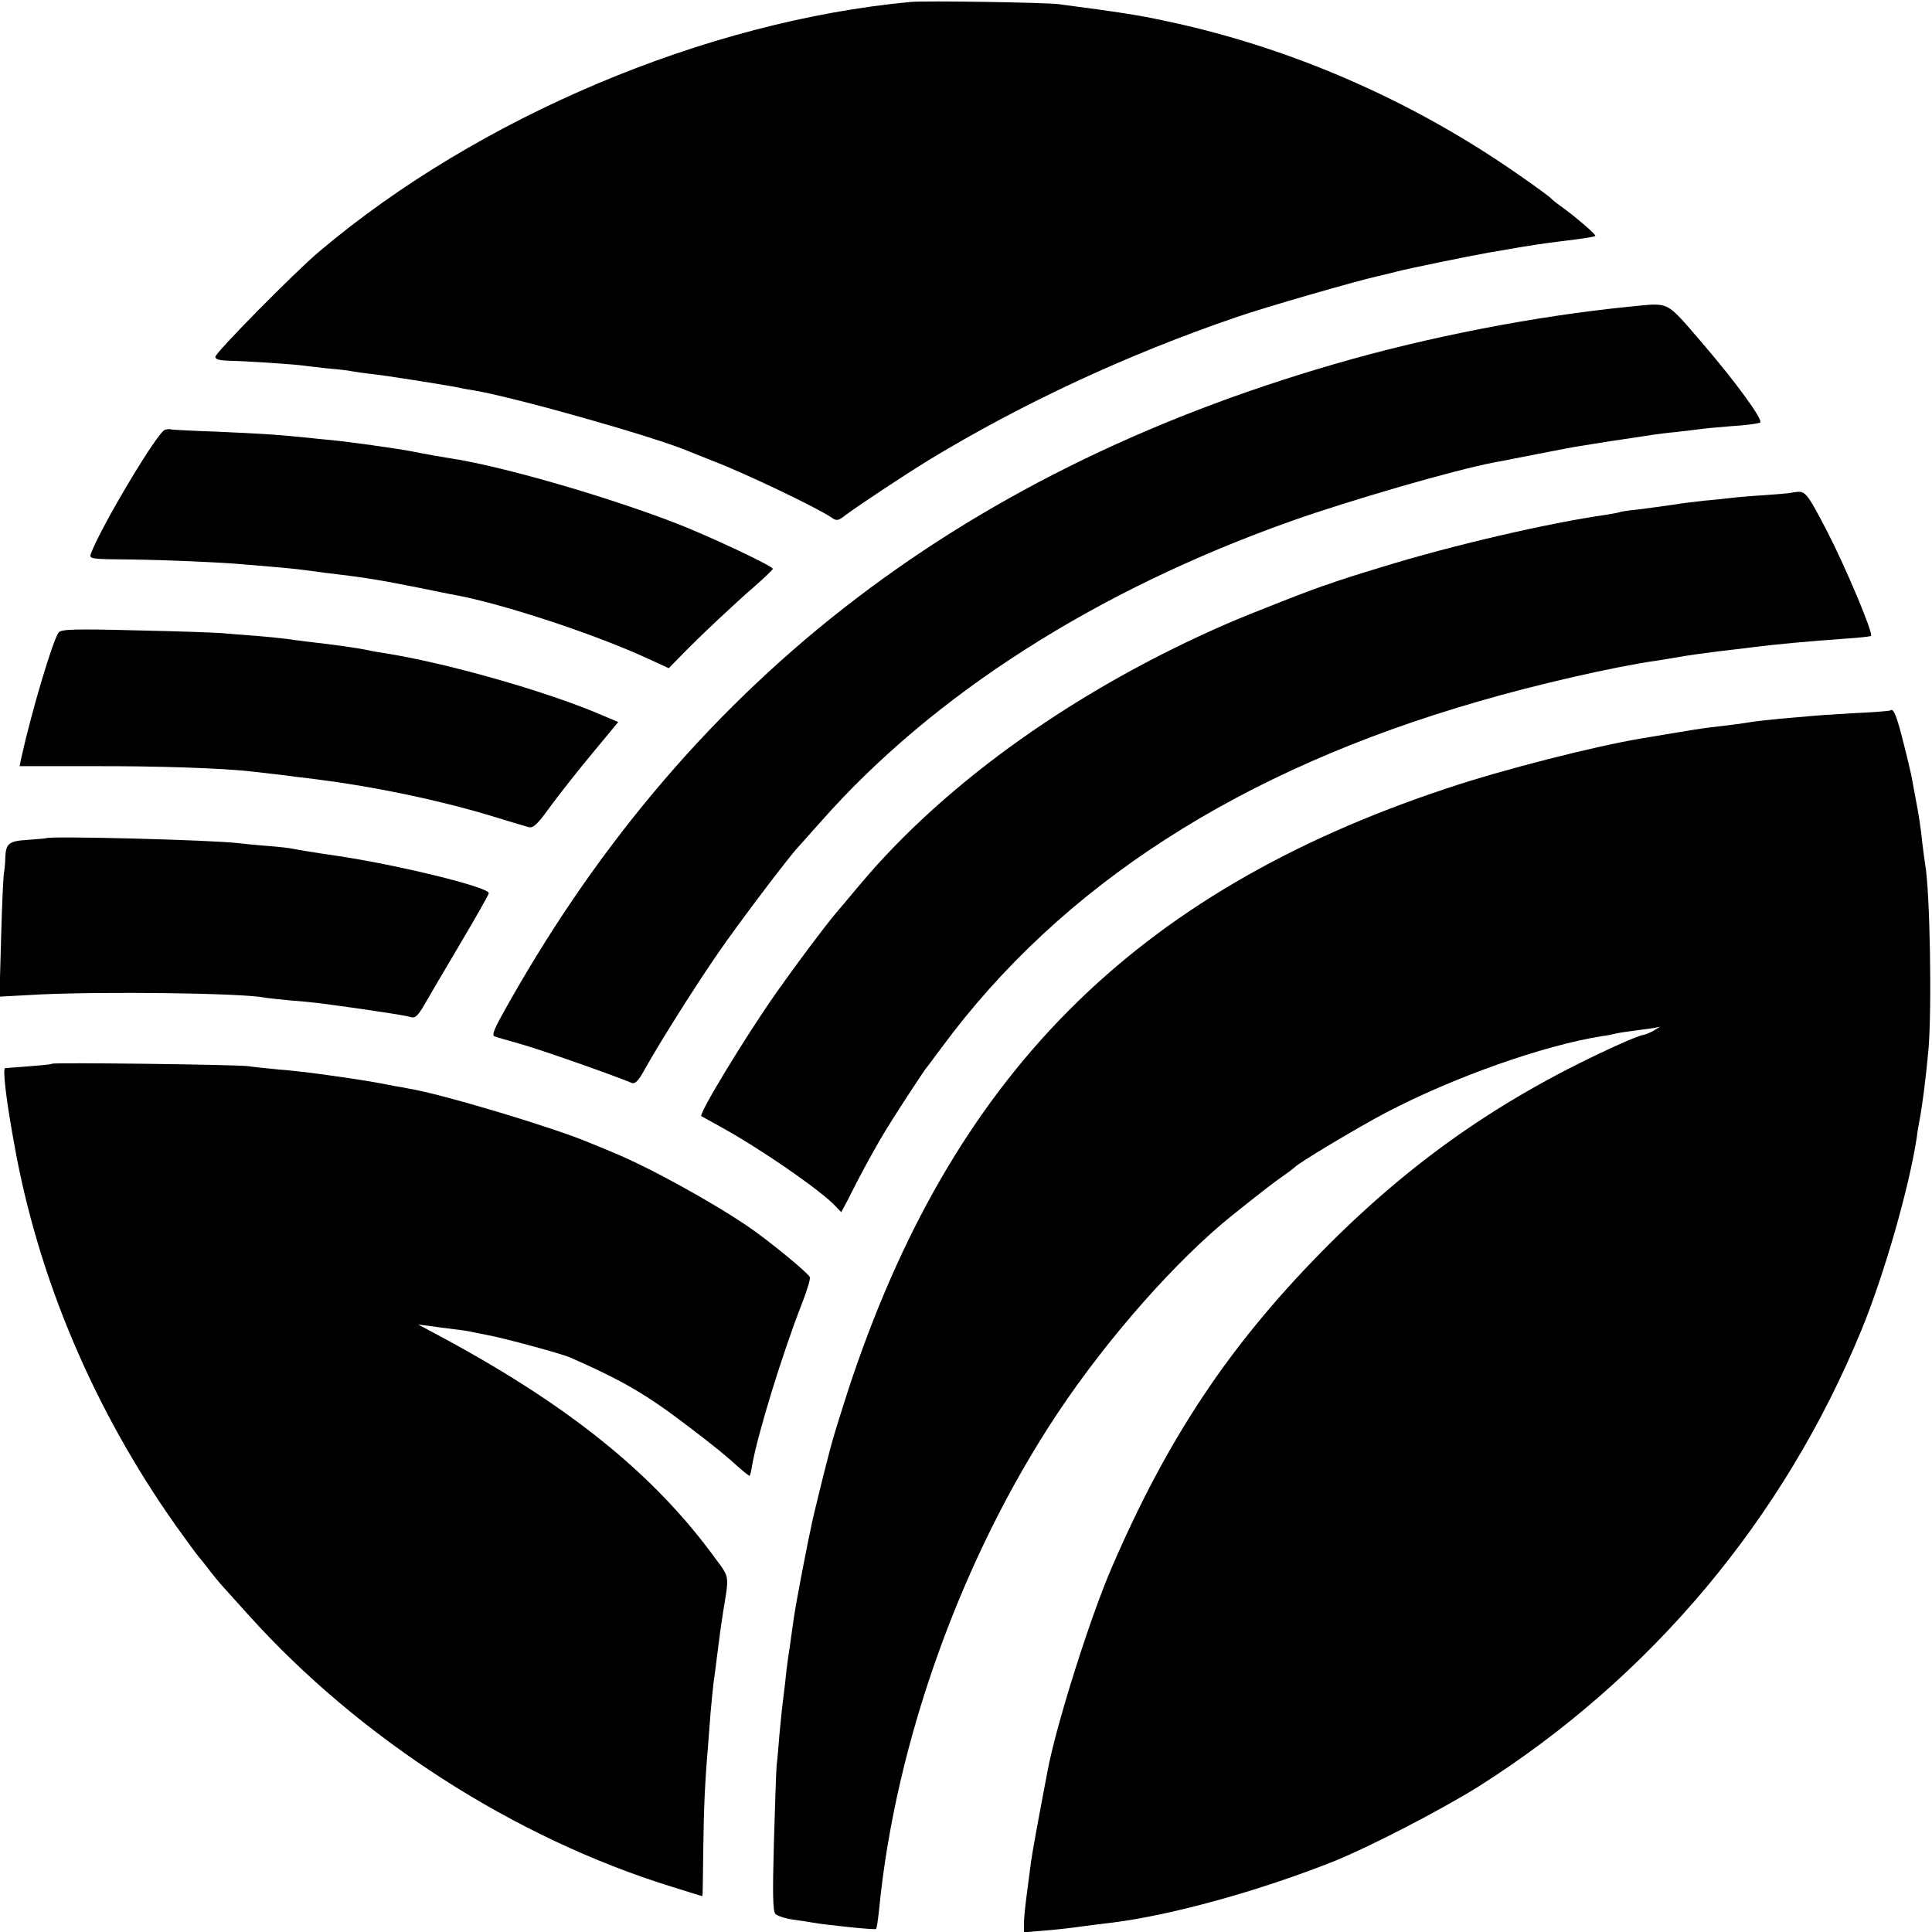 <?xml version="1.0" standalone="no"?>
<!DOCTYPE svg PUBLIC "-//W3C//DTD SVG 20010904//EN"
 "http://www.w3.org/TR/2001/REC-SVG-20010904/DTD/svg10.dtd">
<svg version="1.0" xmlns="http://www.w3.org/2000/svg"
 width="700pt" height="700pt" viewBox="0 0 700 700"
 preserveAspectRatio="xMidYMid meet">
<g transform="translate(0,700) scale(0.1,-0.1)"
fill="#000000" stroke="none">
<path d="M3300 6993 c-741 -69 -1565 -416 -2143 -904 -88 -74 -377 -367 -377
-382 0 -9 16 -13 48 -14 61 -1 243 -13 274 -18 12 -2 52 -6 87 -10 35 -3 73
-7 85 -10 11 -2 44 -7 71 -10 44 -4 265 -39 320 -50 11 -3 36 -7 55 -10 155
-27 656 -169 775 -220 17 -7 57 -23 90 -36 111 -42 381 -171 429 -205 17 -12
24 -11 50 10 50 37 204 139 301 199 336 204 717 382 1115 518 94 33 437 132
515 149 28 7 57 13 65 16 43 11 256 55 335 69 50 8 99 17 110 19 30 5 94 15
145 21 96 12 130 17 130 21 0 7 -68 65 -114 99 -23 16 -43 32 -46 36 -3 4 -54
42 -115 84 -387 271 -830 464 -1282 559 -96 21 -168 32 -388 61 -47 6 -483 13
-535 8z"/>
<path d="M5905 5889 c-342 -34 -734 -110 -1073 -209 -1373 -399 -2360 -1173
-3016 -2363 -27 -49 -34 -69 -24 -72 7 -3 53 -16 102 -30 70 -20 318 -107 396
-139 11 -4 24 9 44 46 52 94 188 310 270 428 70 102 253 344 288 381 7 8 44
49 82 92 408 462 999 839 1707 1090 209 74 588 184 730 211 13 2 83 16 154 30
72 14 144 28 160 30 72 12 163 26 200 31 22 3 51 8 65 10 14 2 52 7 85 10 33
4 70 8 83 10 12 2 64 7 115 11 50 3 97 9 104 13 14 7 -88 147 -211 290 -134
155 -114 144 -261 130z"/>
<path d="M598 5443 c-26 -6 -228 -344 -268 -447 -8 -21 -7 -22 139 -23 138 -2
327 -10 416 -18 146 -12 193 -17 215 -20 14 -2 48 -6 75 -10 138 -16 201 -26
350 -56 55 -11 111 -23 125 -25 173 -32 509 -143 699 -231 l74 -34 47 48 c66
68 195 189 268 252 34 30 62 57 62 60 0 10 -217 112 -335 159 -234 92 -595
199 -800 236 -16 2 -57 10 -90 15 -33 6 -71 13 -85 16 -45 9 -224 34 -285 40
-33 3 -82 8 -110 11 -100 10 -153 13 -310 20 -88 3 -162 7 -165 8 -3 2 -13 1
-22 -1z"/>
<path d="M6487 5214 c-1 -1 -43 -4 -92 -8 -50 -3 -109 -8 -130 -11 -22 -2 -62
-7 -90 -9 -27 -3 -79 -9 -115 -15 -36 -5 -92 -13 -125 -17 -33 -3 -62 -8 -65
-9 -3 -2 -26 -6 -50 -10 -210 -30 -556 -110 -815 -190 -83 -25 -157 -49 -165
-52 -8 -3 -19 -7 -25 -9 -37 -10 -270 -101 -370 -144 -540 -235 -1013 -570
-1325 -940 -39 -47 -80 -95 -90 -107 -41 -48 -150 -194 -216 -288 -114 -162
-283 -441 -273 -449 2 -1 36 -20 74 -41 140 -77 362 -230 414 -287 l19 -20 23
43 c57 114 112 213 155 281 38 61 117 181 126 193 5 6 32 42 60 80 434 588
1081 1005 1946 1254 209 61 494 126 642 147 19 3 58 9 85 14 28 5 91 14 140
20 50 6 106 12 125 15 79 10 206 22 335 31 50 3 92 8 94 10 9 9 -90 245 -158
377 -69 133 -79 147 -108 145 -13 -2 -25 -3 -26 -4z"/>
<path d="M213 4709 c-21 -26 -98 -284 -137 -460 l-5 -25 262 0 c231 1 470 -7
577 -19 112 -13 147 -17 165 -20 11 -1 45 -5 75 -9 211 -27 436 -74 626 -131
65 -20 128 -39 140 -42 17 -4 32 11 81 79 34 46 102 132 152 192 l91 110 -64
27 c-201 86 -566 189 -786 223 -19 3 -44 7 -55 10 -51 10 -123 20 -220 31 -27
3 -61 8 -75 10 -14 2 -63 7 -110 11 -47 3 -103 8 -125 10 -22 2 -162 7 -310
10 -224 6 -272 4 -282 -7z"/>
<path d="M6849 4426 c-2 -2 -62 -7 -134 -10 -71 -4 -143 -9 -160 -11 -16 -1
-64 -6 -105 -9 -41 -4 -86 -9 -100 -11 -27 -5 -78 -12 -150 -20 -46 -6 -66 -9
-160 -25 -30 -5 -71 -12 -90 -15 -174 -29 -504 -113 -710 -182 -1133 -377
-1794 -1042 -2168 -2183 -22 -69 -46 -145 -53 -170 -7 -25 -14 -49 -15 -55
-10 -38 -31 -121 -39 -155 -2 -8 -11 -46 -20 -83 -17 -76 -60 -297 -70 -367
-3 -25 -9 -61 -11 -80 -3 -19 -7 -46 -9 -60 -2 -14 -7 -52 -10 -85 -4 -33 -9
-73 -11 -90 -2 -16 -6 -61 -10 -100 -3 -38 -7 -88 -10 -110 -2 -22 -6 -149
-10 -282 -5 -179 -4 -246 5 -257 6 -7 35 -17 64 -21 29 -4 61 -9 72 -11 52 -9
225 -27 229 -23 3 2 7 33 11 69 59 609 300 1278 647 1800 182 273 431 555 633
717 105 84 153 121 185 143 19 13 37 27 40 30 12 15 226 143 330 198 246 129
571 244 785 278 17 2 41 7 53 10 13 3 43 7 65 10 23 3 53 7 67 9 l25 5 -25
-15 c-14 -8 -30 -14 -37 -15 -6 0 -42 -14 -80 -31 -427 -192 -764 -427 -1090
-760 -334 -341 -554 -674 -753 -1134 -79 -181 -203 -574 -234 -739 -37 -194
-56 -299 -61 -336 -3 -25 -10 -76 -15 -115 -5 -38 -10 -85 -10 -103 l0 -33 73
6 c39 3 104 10 142 16 39 5 86 11 105 13 215 27 530 114 800 221 132 53 393
188 530 274 623 395 1103 968 1384 1651 83 202 173 516 201 700 2 19 7 45 9
57 10 51 23 148 33 258 13 144 6 576 -12 675 -2 14 -7 48 -10 75 -6 60 -13
103 -26 171 -5 28 -12 62 -14 75 -3 14 -16 70 -30 124 -23 92 -35 121 -46 111z"/>
<path d="M167 3963 c-1 -1 -31 -3 -66 -6 -70 -4 -80 -13 -82 -67 0 -19 -3 -44
-5 -55 -2 -11 -7 -116 -10 -233 l-6 -213 148 8 c239 11 724 5 810 -11 10 -2
55 -7 99 -11 86 -7 85 -7 250 -30 142 -21 166 -25 187 -31 12 -3 24 8 44 43
15 26 74 127 131 223 57 96 104 179 104 184 0 22 -336 104 -556 136 -77 11
-147 23 -155 25 -8 2 -49 7 -90 10 -41 3 -88 8 -105 10 -101 12 -689 27 -698
18z"/>
<path d="M189 3146 c-3 -3 -49 -7 -170 -16 -10 0 2 -108 32 -272 86 -487 289
-966 587 -1387 35 -49 71 -98 80 -109 9 -11 28 -34 42 -53 14 -18 32 -40 40
-49 8 -9 53 -59 100 -111 404 -449 965 -809 1534 -985 60 -19 109 -34 111 -34
1 0 2 74 3 165 2 155 6 246 17 375 2 30 7 89 10 130 4 41 8 86 10 100 2 14 9
66 15 115 6 50 15 115 20 145 22 133 24 123 -27 192 -226 311 -539 562 -1018
817 l-60 32 40 -5 c22 -3 63 -9 90 -12 28 -3 59 -8 70 -11 11 -2 32 -6 46 -9
65 -12 271 -68 304 -82 195 -86 278 -135 430 -251 100 -76 130 -101 188 -153
17 -15 32 -26 33 -25 2 1 6 18 9 37 19 111 110 407 181 588 18 46 31 89 28 95
-6 15 -150 133 -222 182 -135 92 -366 219 -497 272 -17 7 -52 22 -80 33 -127
54 -536 177 -655 196 -14 3 -36 7 -50 9 -75 15 -116 22 -245 40 -55 8 -134 17
-175 20 -41 4 -91 9 -110 12 -41 6 -705 14 -711 9z"/>
</g>
</svg>
